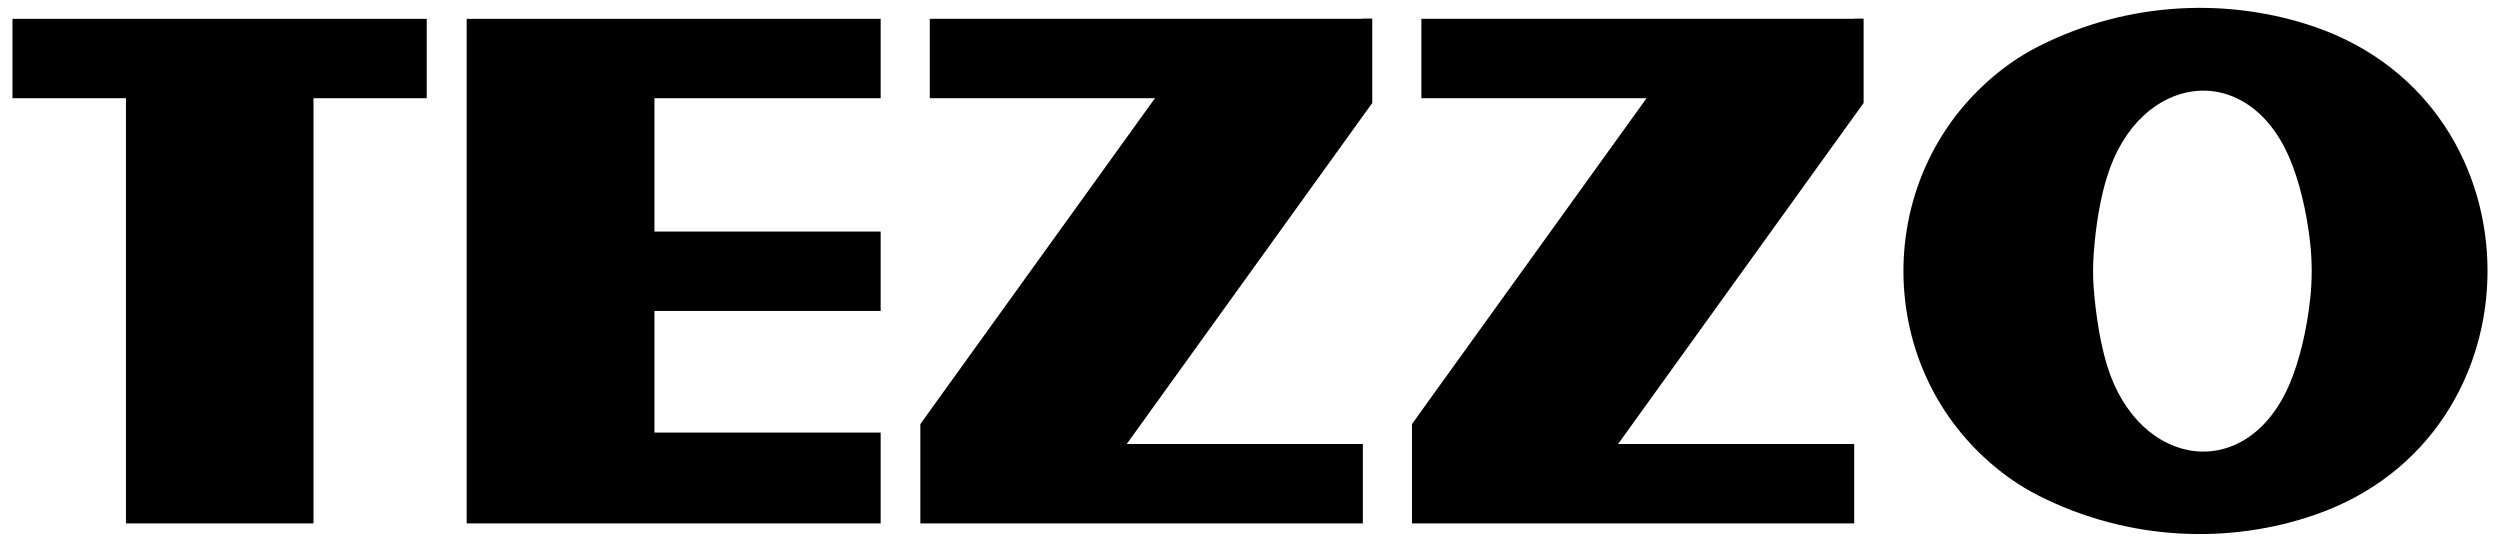 <svg xml:space="preserve" style="enable-background:new 0 0 982.5 213;" viewBox="0 0 982.5 213" y="0px" x="0px" xmlns:xlink="http://www.w3.org/1999/xlink" xmlns="http://www.w3.org/2000/svg" id="Layer_1" version="1.1">
<g>
	<path d="M899.9,150.7c-16.7,39.6-59.3,33.6-71.8-7c-2.4-7.8-4.4-18.8-5.3-30.8c-0.3-4.2-0.3-8.5,0-12.7c0.8-12,2.8-23,5.3-30.8
		c12.5-40.6,55.1-46.6,71.8-7c3.7,8.8,6.6,20.5,8,33.1c0.8,7.3,0.8,14.7,0,22C906.5,130.2,903.6,141.9,899.9,150.7L899.9,150.7z
		 M801.4,18.1c-8,4-15.4,9.3-22,15.5c-41.8,39.2-41.8,106.7,0,145.8c6.6,6.2,14,11.5,22,15.5c35.3,17.8,75,19.1,108.7,7.3
		c90-31.4,90-160.1,0-191.5C876.4-1,836.6,0.3,801.4,18.1L801.4,18.1z"></path>
	<polygon points="167.7,7.4 167.7,38.6 123.2,38.6 123.2,205.7 49.5,205.7 49.5,38.6 4.9,38.6 4.9,7.4"></polygon>
	<polygon points="257.2,38.6 257.2,91 346.1,91 346.1,122.2 257.2,122.2 257.2,170 346.1,170 346.1,205.7 183.4,205.7 183.4,7.4 
		346.1,7.4 346.1,38.6"></polygon>
	<polygon points="539.3,7.3 539.3,40.5 535.6,45.6 442.8,174.5 535.6,174.5 535.6,205.7 361.7,205.7 361.7,166.7 365.4,161.5 
		453.9,38.6 365.4,38.6 365.4,7.4 535.6,7.4 535.6,7.3"></polygon>
	<polygon points="732.4,7.3 732.4,40.5 728.7,45.6 635.9,174.5 728.7,174.5 728.7,205.7 554.9,205.7 554.9,166.7 558.6,161.5 
		647.1,38.6 558.6,38.6 558.6,7.4 728.7,7.4 728.7,7.3"></polygon>
</g>
</svg>
